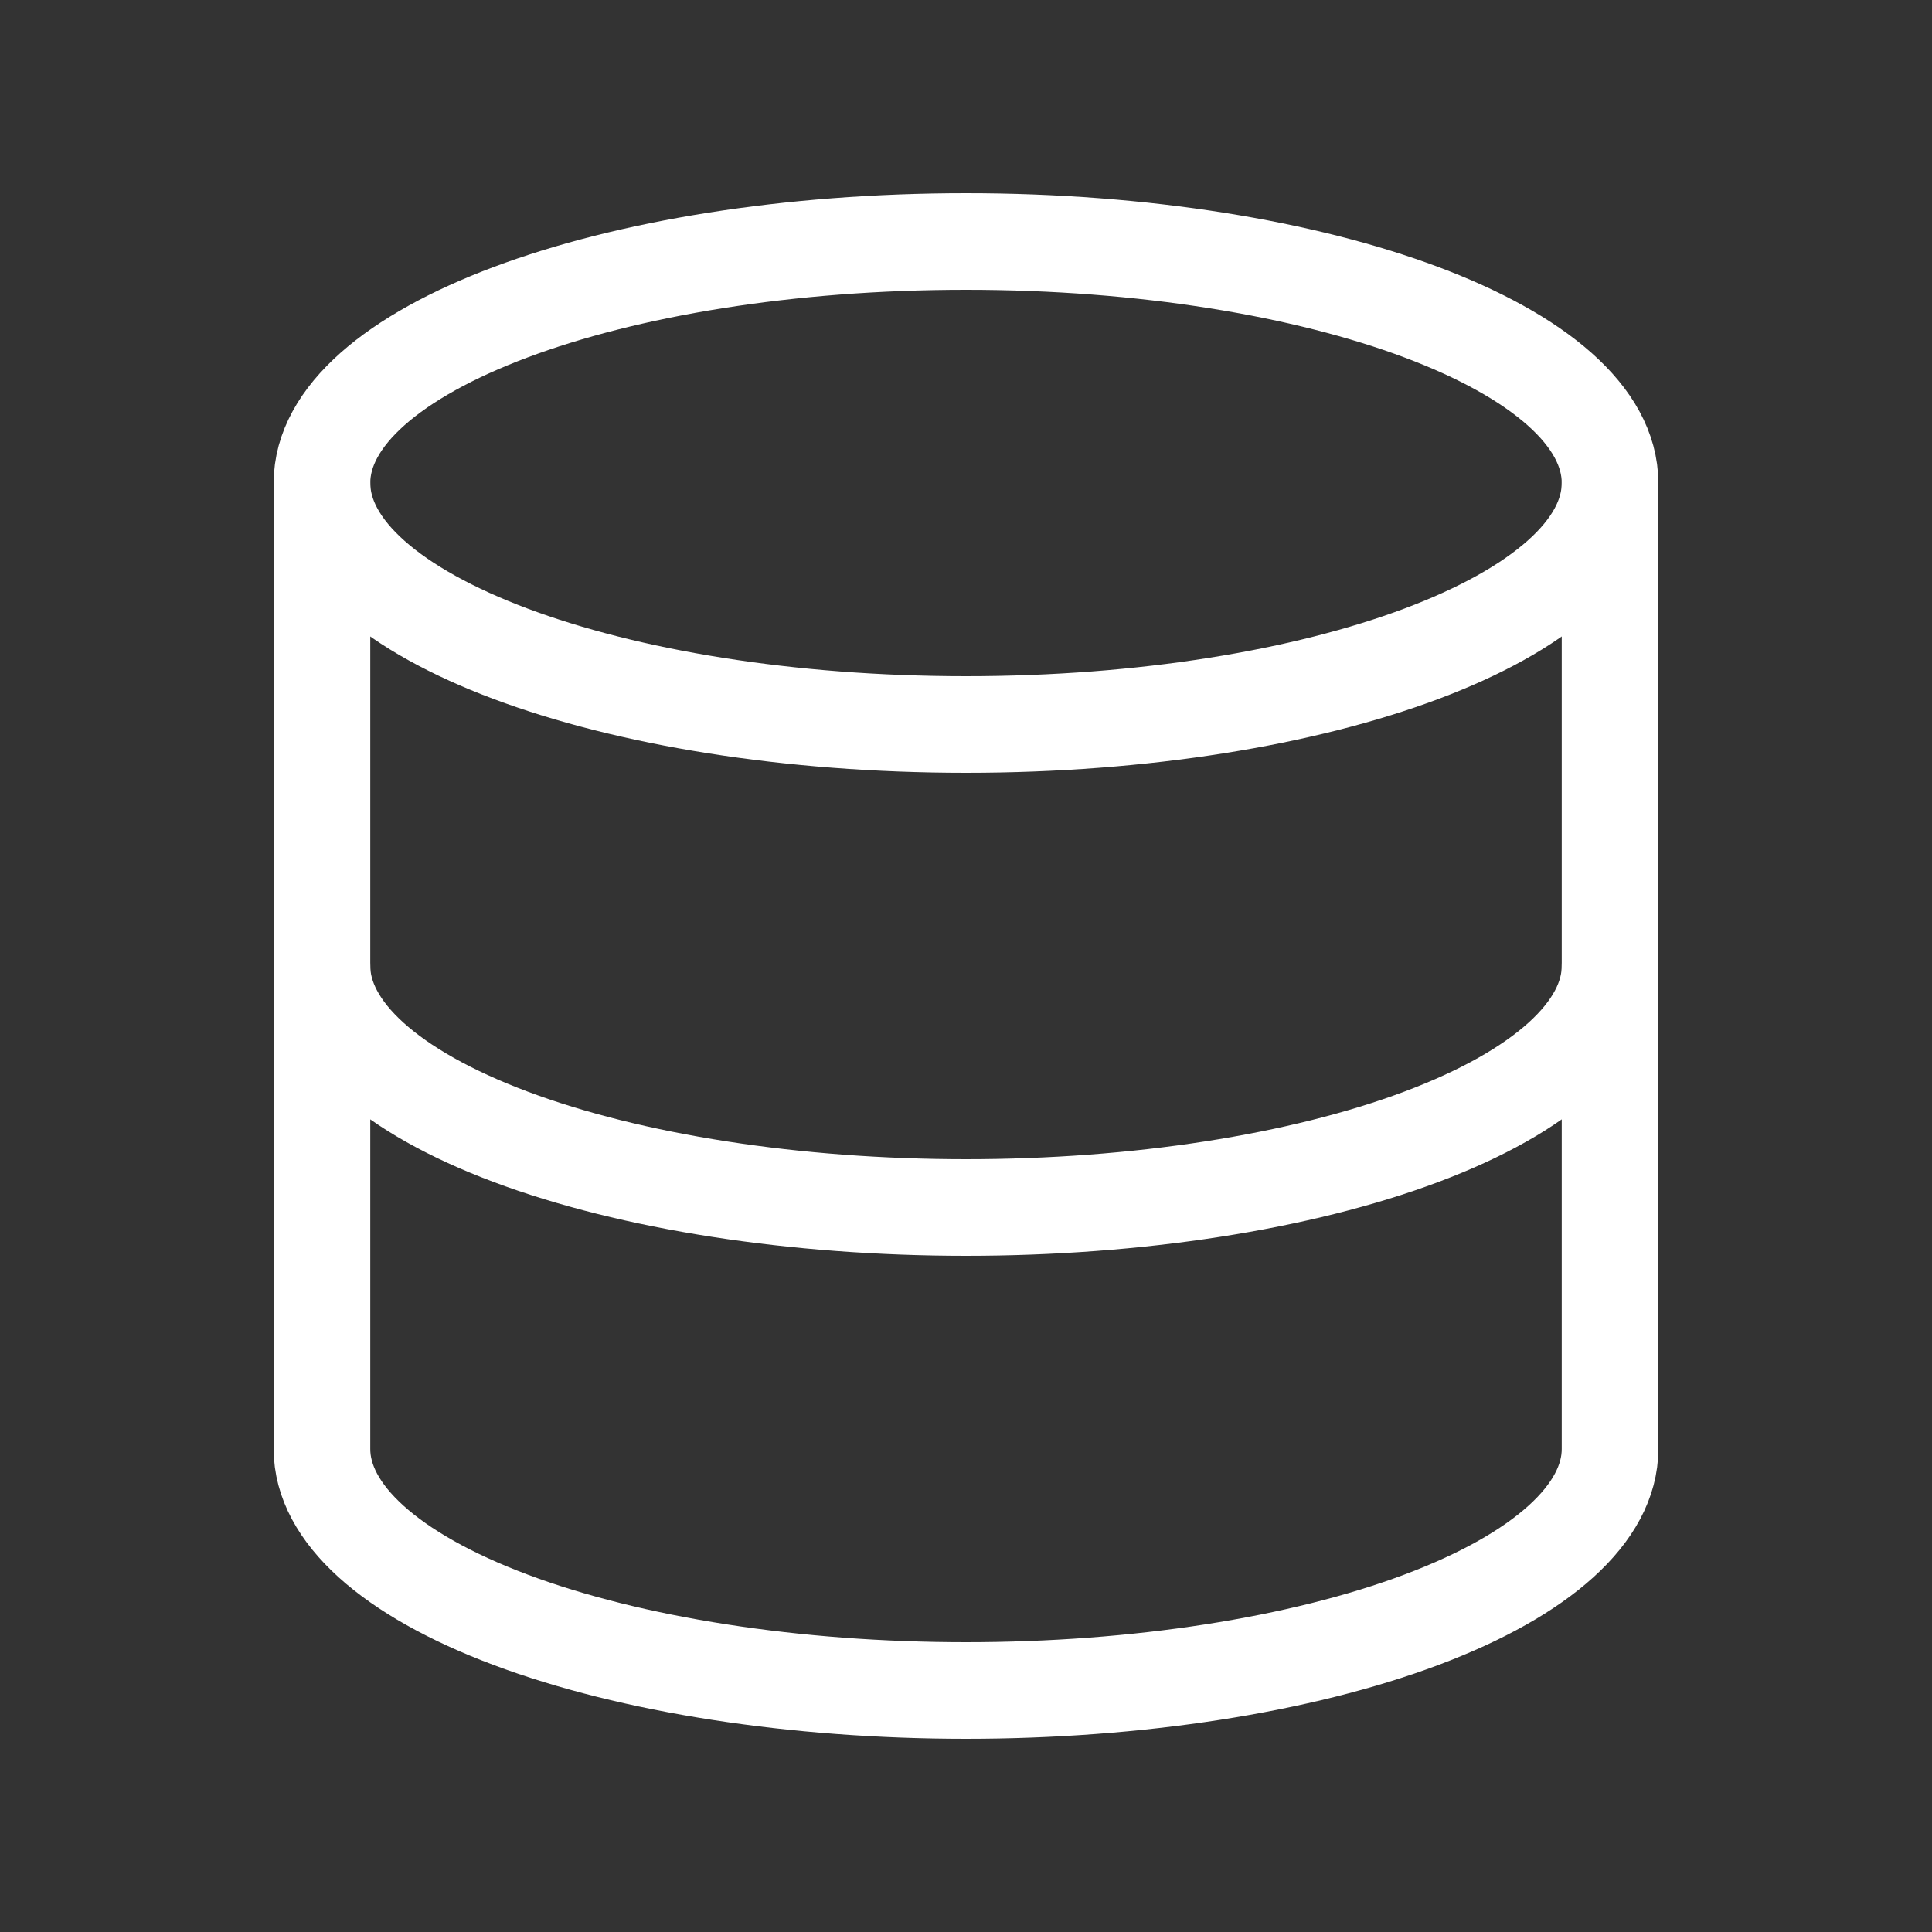 <svg width="20" height="20" viewBox="0 0 20 20" fill="none" xmlns="http://www.w3.org/2000/svg">
<rect x="0" y="0" width="20" height="20" fill="#333333" stroke="none"/>
<g clip-path="url(#clip0_13645_18358)">
<path d="M10 7.5C13.682 7.5 16.667 6.381 16.667 5C16.667 3.619 13.682 2.5 10 2.5C6.318 2.5 3.333 3.619 3.333 5C3.333 6.381 6.318 7.5 10 7.5Z" stroke="white" stroke-linecap="round" stroke-linejoin="round"/>
<path d="M3.333 5V10C3.333 10.663 4.036 11.299 5.286 11.768C6.536 12.237 8.232 12.5 10 12.5C11.768 12.5 13.464 12.237 14.714 11.768C15.964 11.299 16.667 10.663 16.667 10V5" stroke="white" stroke-linecap="round" stroke-linejoin="round"/>
<path d="M3.333 10V15C3.333 15.663 4.036 16.299 5.286 16.768C6.536 17.237 8.232 17.5 10 17.5C11.768 17.5 13.464 17.237 14.714 16.768C15.964 16.299 16.667 15.663 16.667 15V10" stroke="white" stroke-linecap="round" stroke-linejoin="round"/>
</g>
<defs>
<clipPath id="clip0_13645_18358">
<rect width="20" height="20" fill="white"/>
</clipPath>
</defs>
</svg>
